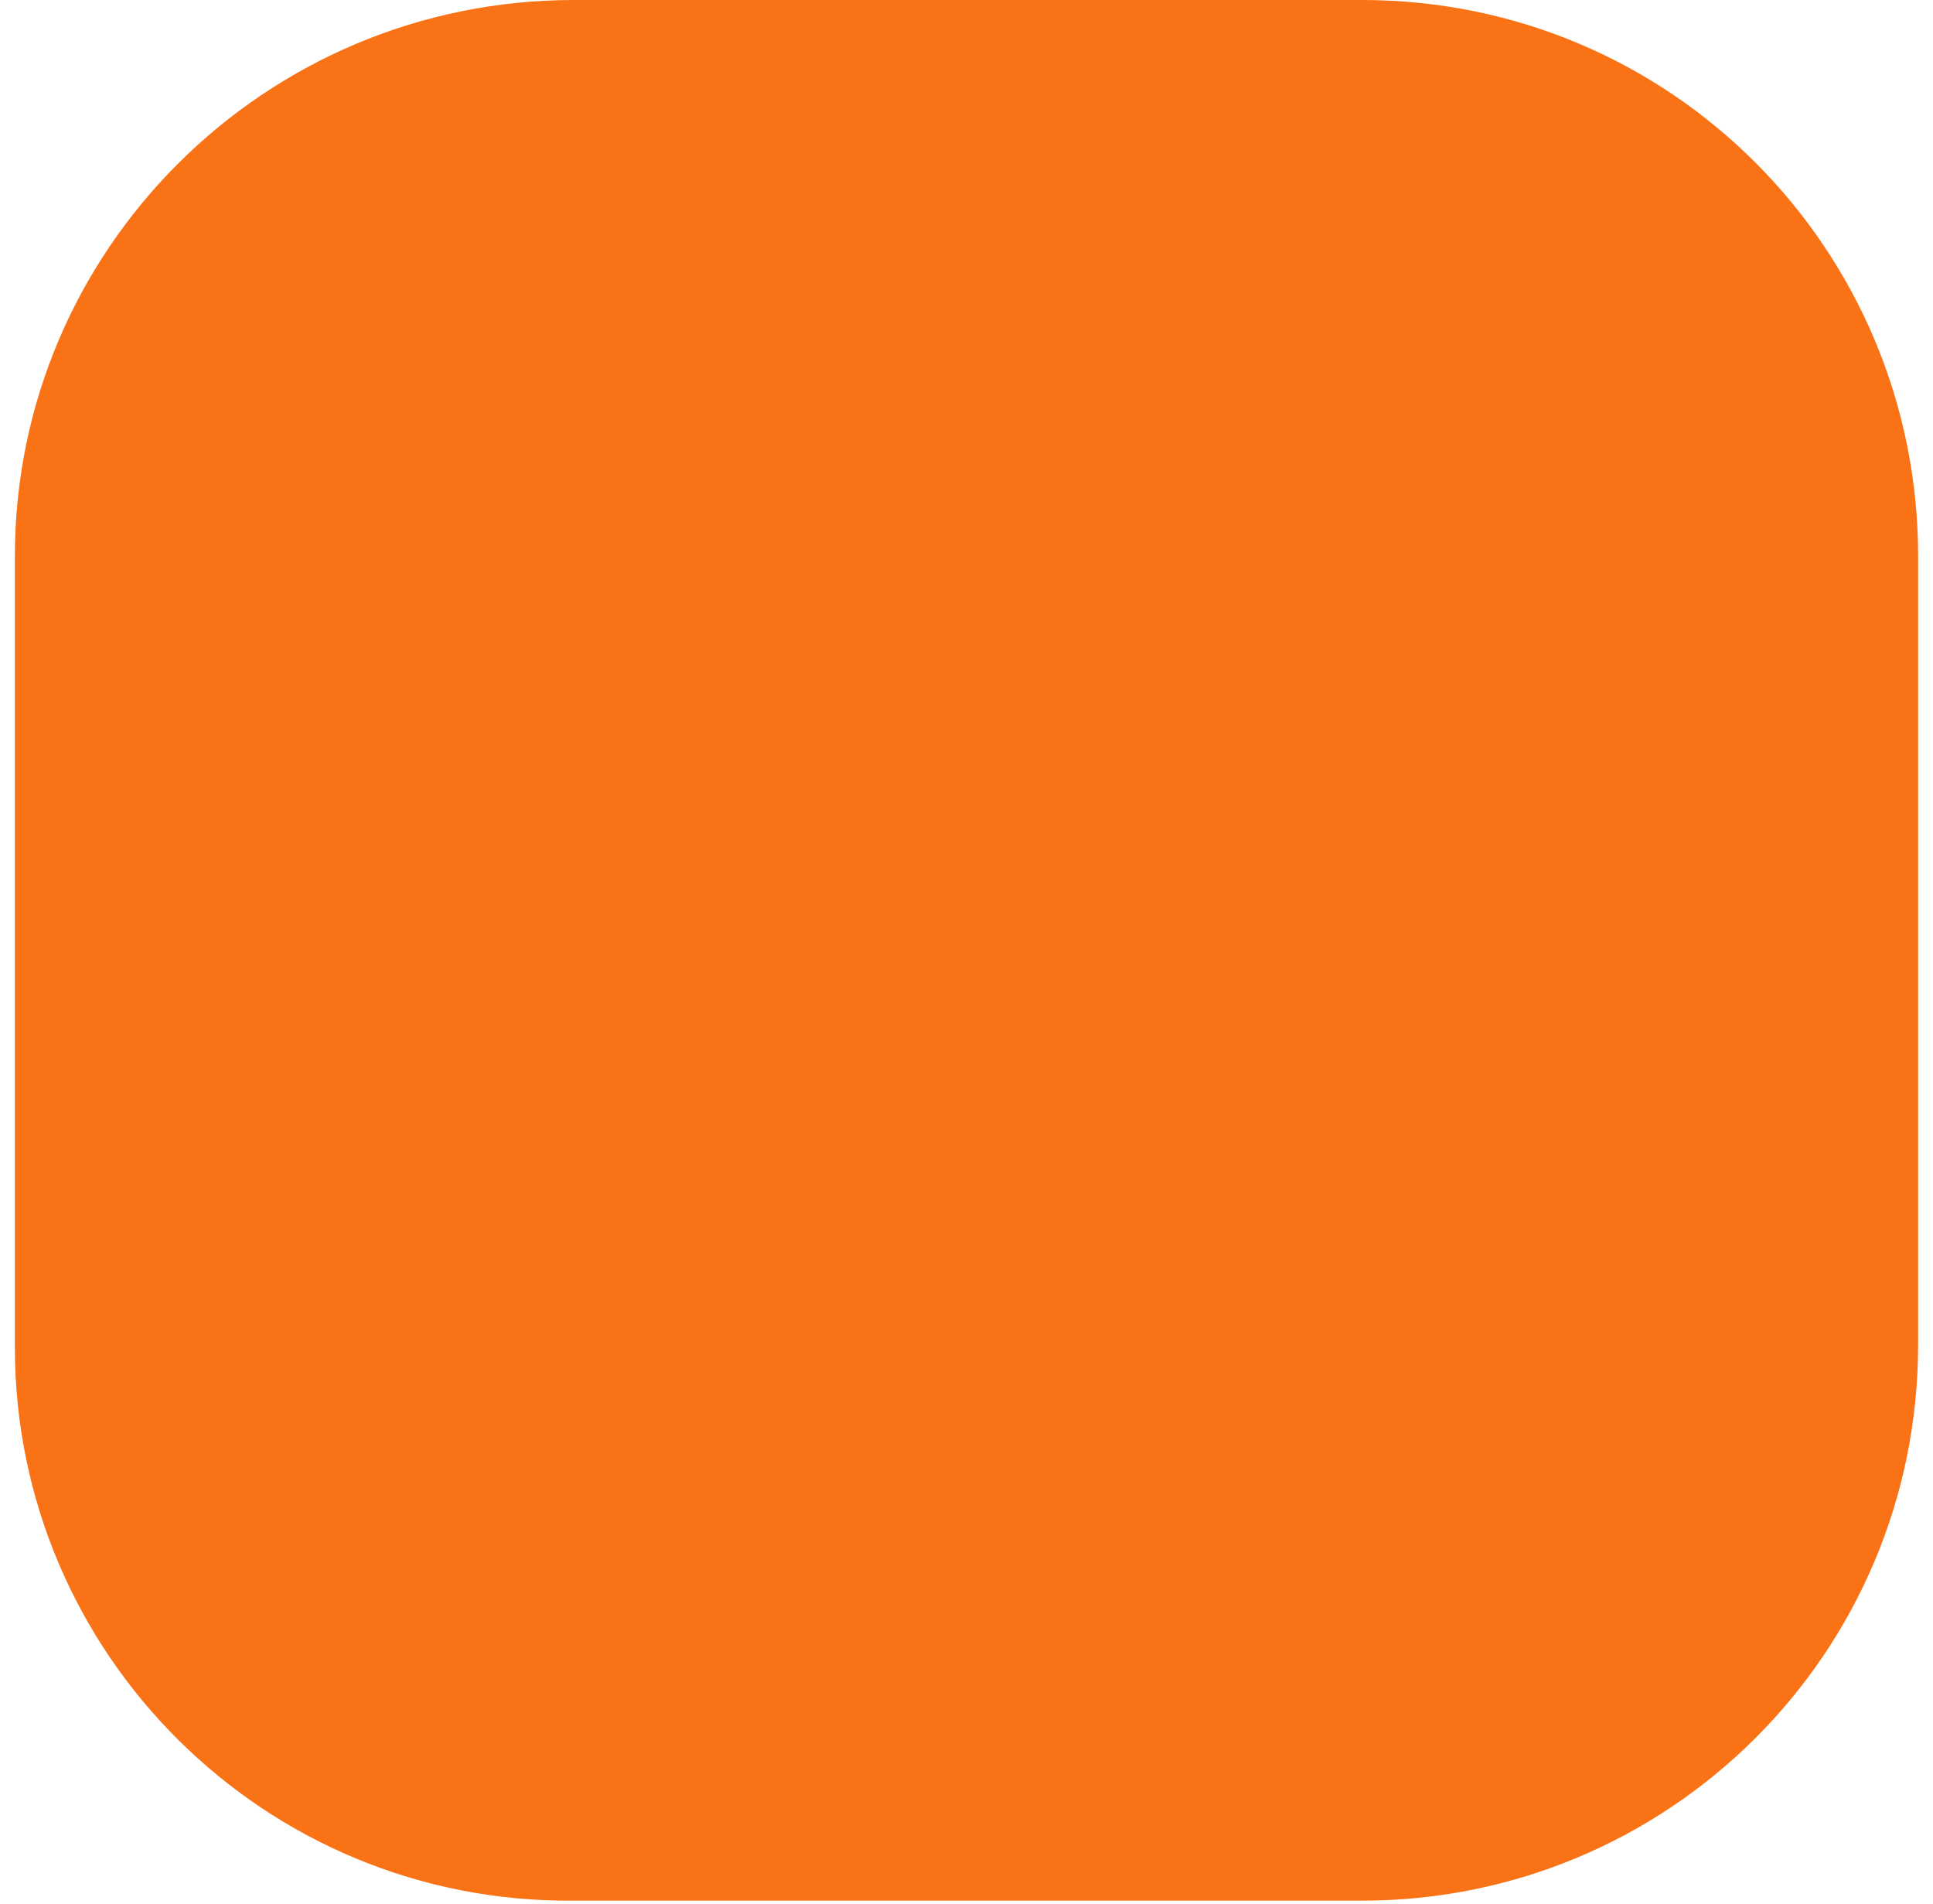 <?xml version="1.0" encoding="utf-8"?>
<!-- Generator: Adobe Illustrator 28.1.0, SVG Export Plug-In . SVG Version: 6.00 Build 0)  -->
<svg version="1.1" id="Слой_1" xmlns="http://www.w3.org/2000/svg" xmlns:xlink="http://www.w3.org/1999/xlink" x="0px" y="0px"
	 viewBox="0 0 65 64" style="enable-background:new 0 0 65 64;" xml:space="preserve">
<style type="text/css">
	.st0{fill:#F97316;}
</style>
<path class="st0" d="M19.3,0h26.5c10.4,0,18.7,8.4,18.7,18.7v26.5c0,10.4-8.4,18.7-18.7,18.7H19.3C8.9,64,0.5,55.6,0.5,45.3V18.7
	C0.5,8.4,8.9,0,19.3,0z"/>
</svg>
